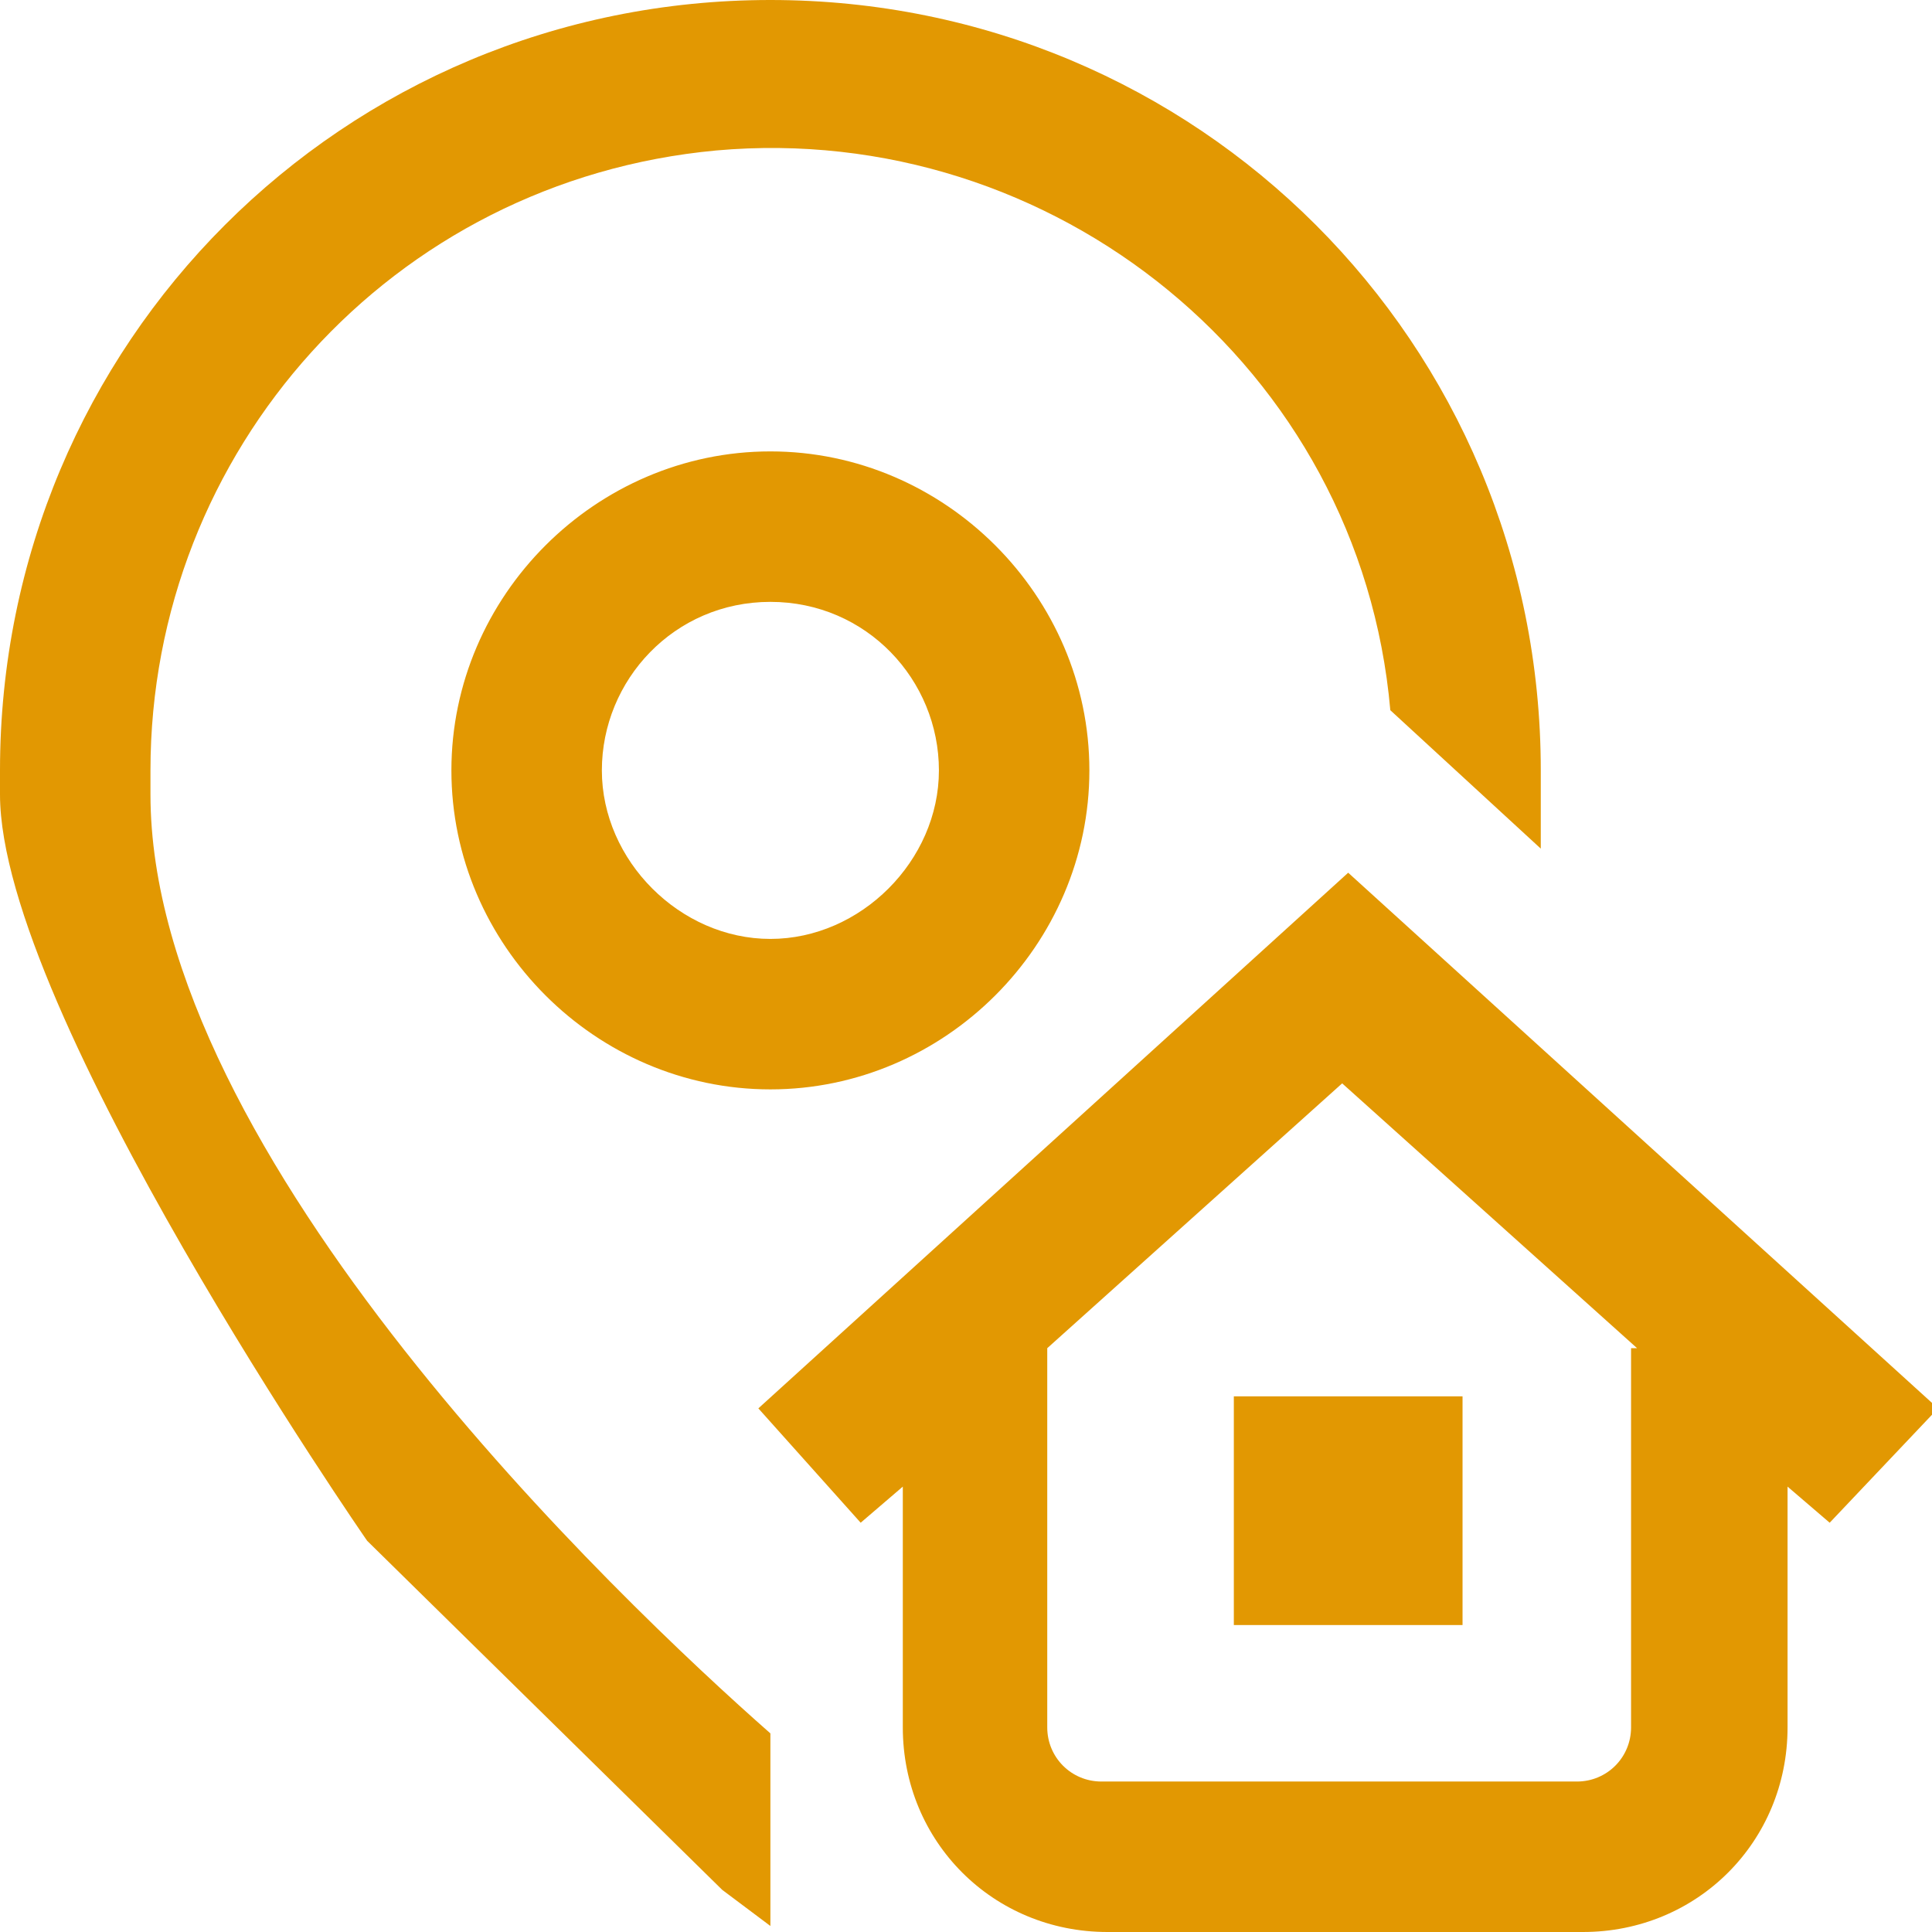 <?xml version="1.0" encoding="utf-8"?>
<!-- Generator: Adobe Illustrator 24.3.0, SVG Export Plug-In . SVG Version: 6.00 Build 0)  -->
<svg version="1.1" id="Calque_1" xmlns="http://www.w3.org/2000/svg" xmlns:xlink="http://www.w3.org/1999/xlink" x="0px" y="0px"
	 viewBox="0 0 32.1 32.1" style="enable-background:new 0 0 32.1 32.1;" xml:space="preserve">
<style type="text/css">
	.st0{fill:#E29802;}
</style>
<path id="header-address" class="st0" d="M12.8,28.8V32L12,31.4c-0.1-0.1-5.9-5.8-5.9-5.8S0,16.8,0,13.2v-0.4C0,5.7,5.7,0,12.8,0
	s12.8,5.7,12.8,12.8v0.4c0,0.3,0,0.6,0,0.9l-2.5-2.3C22.6,6.1,17.5,2,11.9,2.5C6.5,3,2.5,7.5,2.5,12.8v0.4
	C2.5,19.2,10.3,26.6,12.8,28.8z M20.5,27h3.8v-3.8h-3.8V27z M12.8,7.5c2.9,0,5.3,2.4,5.3,5.3s-2.4,5.3-5.3,5.3s-5.3-2.4-5.3-5.3
	C7.5,9.9,9.9,7.5,12.8,7.5L12.8,7.5z M12.8,10c-1.6,0-2.8,1.3-2.8,2.8s1.3,2.8,2.8,2.8s2.8-1.3,2.8-2.8v0C15.6,11.3,14.4,10,12.8,10
	L12.8,10z M30.4,25.3l-0.7-0.6v4c0,1.9-1.5,3.4-3.4,3.4h-7.9c-1.9,0-3.4-1.5-3.4-3.4v-4l-0.7,0.6l-1.7-1.9l9.8-8.9l9.8,8.9
	L30.4,25.3z M27.2,22.4l-4.9-4.4l-4.9,4.4v6.3c0,0.5,0.4,0.9,0.9,0.9h7.9c0.5,0,0.9-0.4,0.9-0.9V22.4z"/>
</svg>
